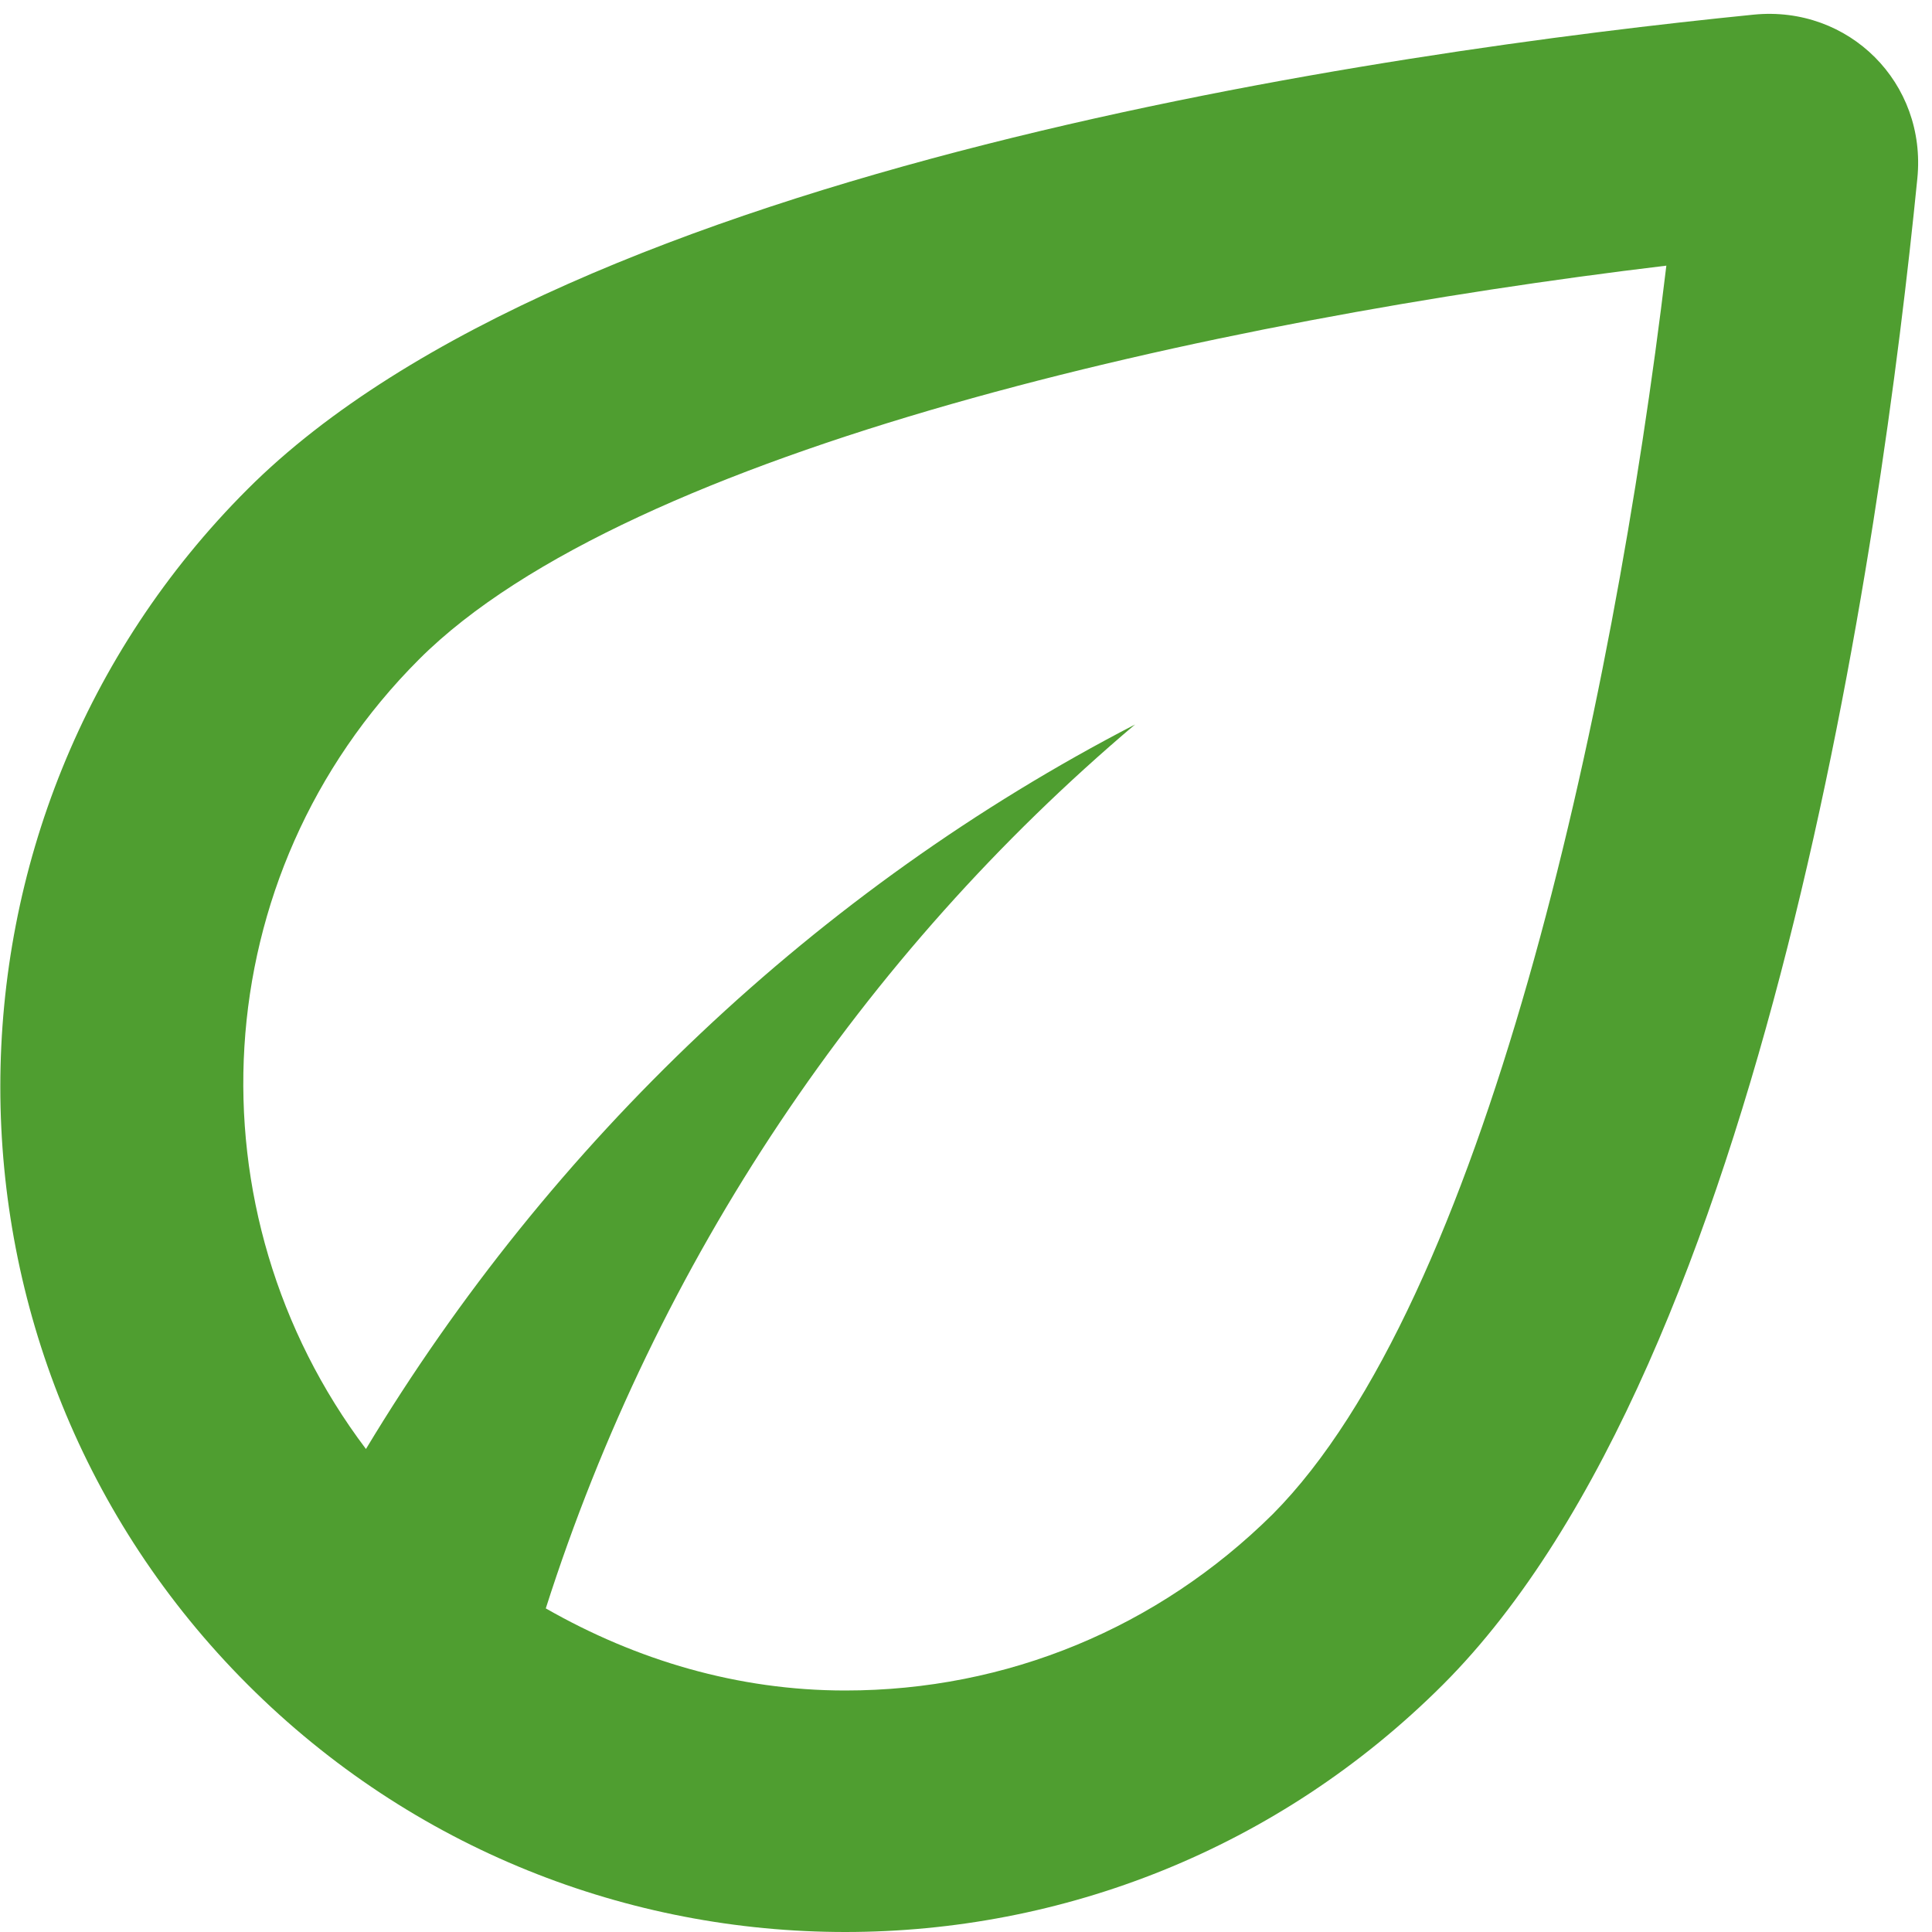 <svg width="12" height="12" viewBox="0 0 12 12" fill="none" xmlns="http://www.w3.org/2000/svg">
<path d="M1.538 3.038C-0.51 5.085 -0.51 8.415 1.538 10.463C2.565 11.49 3.908 12 5.25 12C6.593 12 7.935 11.49 8.963 10.463C10.966 8.459 11.684 3.366 11.909 1.108C11.968 0.516 11.485 0.032 10.892 0.091C8.634 0.317 3.541 1.034 1.538 3.038ZM7.905 9.405C7.193 10.11 6.255 10.5 5.25 10.5C4.583 10.5 3.953 10.312 3.39 9.99C4.08 7.83 5.355 5.933 7.05 4.5C5.078 5.52 3.42 7.095 2.273 9C1.163 7.53 1.26 5.438 2.603 4.095C3.908 2.79 7.53 1.988 10.35 1.65C10.013 4.47 9.21 8.092 7.905 9.405Z" fill="#4F9E30"/>
</svg>

